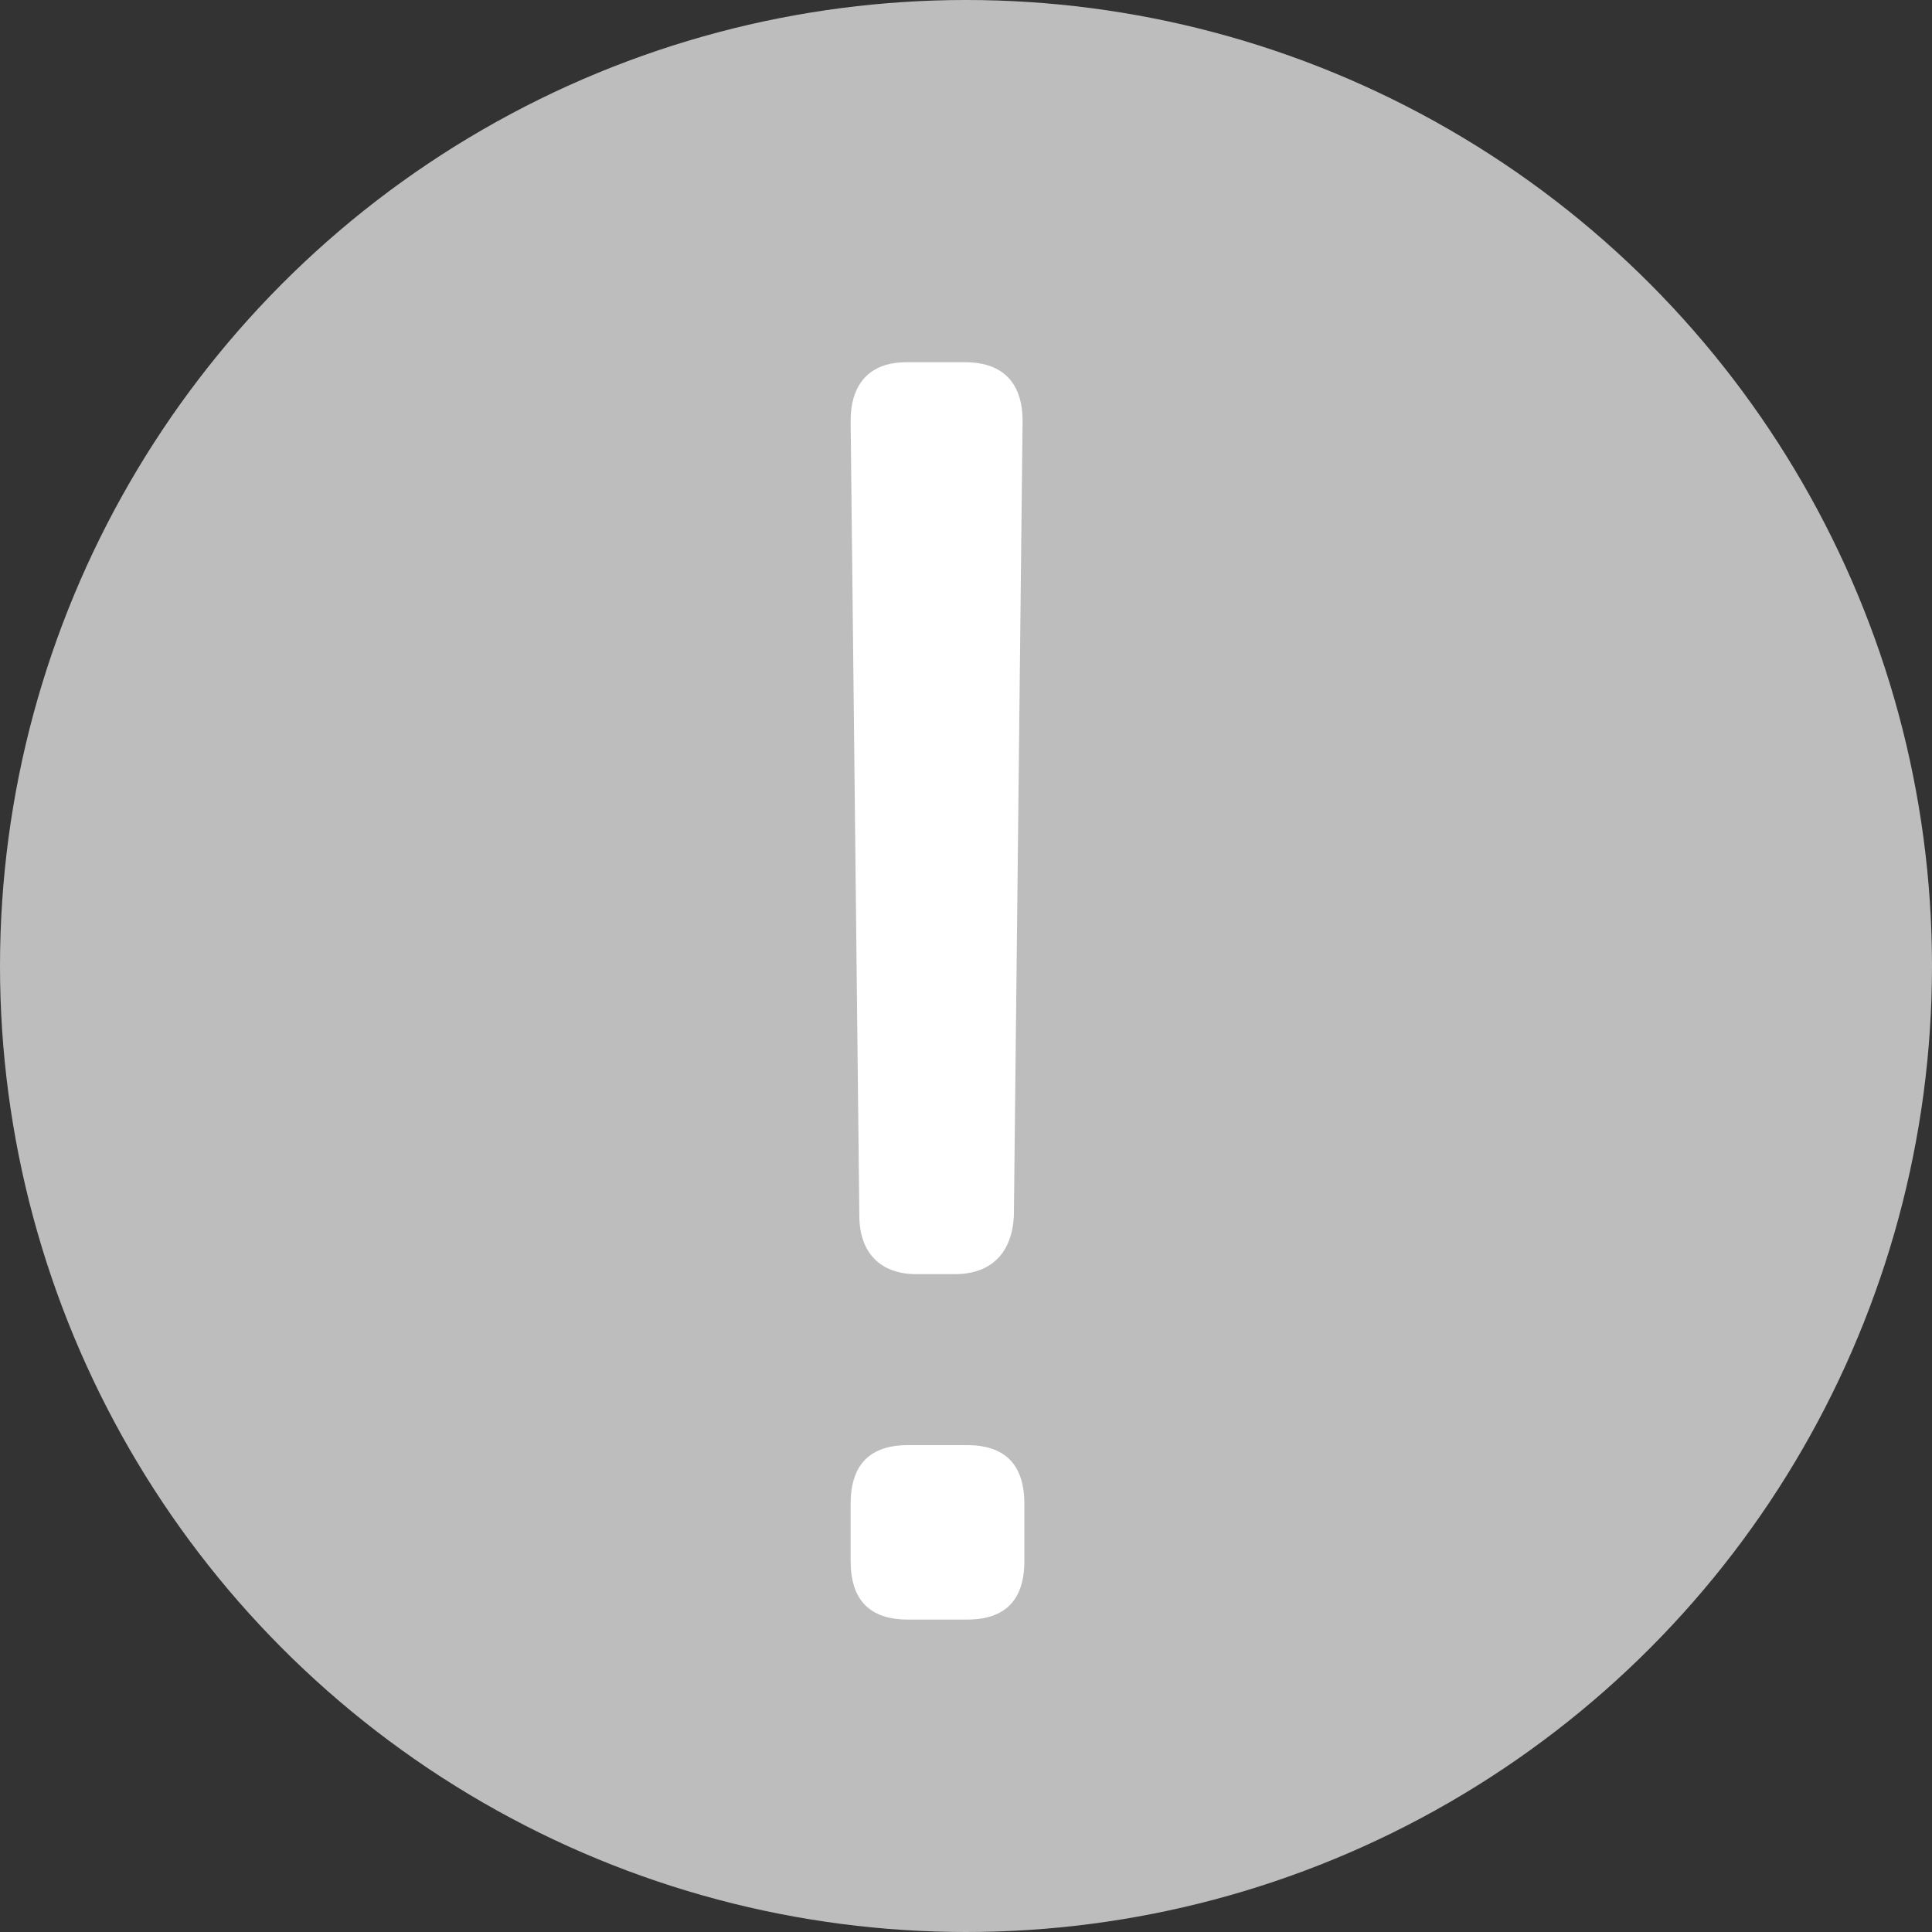 <svg width="14" height="14" viewBox="0 0 14 14" fill="none" xmlns="http://www.w3.org/2000/svg">
<rect x="0" y="0" width="14" height="14" fill="#333333" stroke="none"/>
<circle cx="7" cy="7" r="7" fill="#BDBDBD"/>
<path d="M6.227 8.807L6.164 3.051C6.164 2.78 6.303 2.625 6.567 2.625H6.995C7.272 2.625 7.41 2.78 7.41 3.051L7.347 8.807C7.335 9.078 7.184 9.233 6.919 9.233H6.642C6.378 9.233 6.227 9.078 6.227 8.807ZM6.164 10.898C6.164 10.614 6.303 10.472 6.579 10.472H7.007C7.284 10.472 7.423 10.614 7.423 10.898V11.311C7.423 11.595 7.284 11.736 7.007 11.736H6.579C6.303 11.736 6.164 11.595 6.164 11.311V10.898Z" fill="white"/>
</svg>
